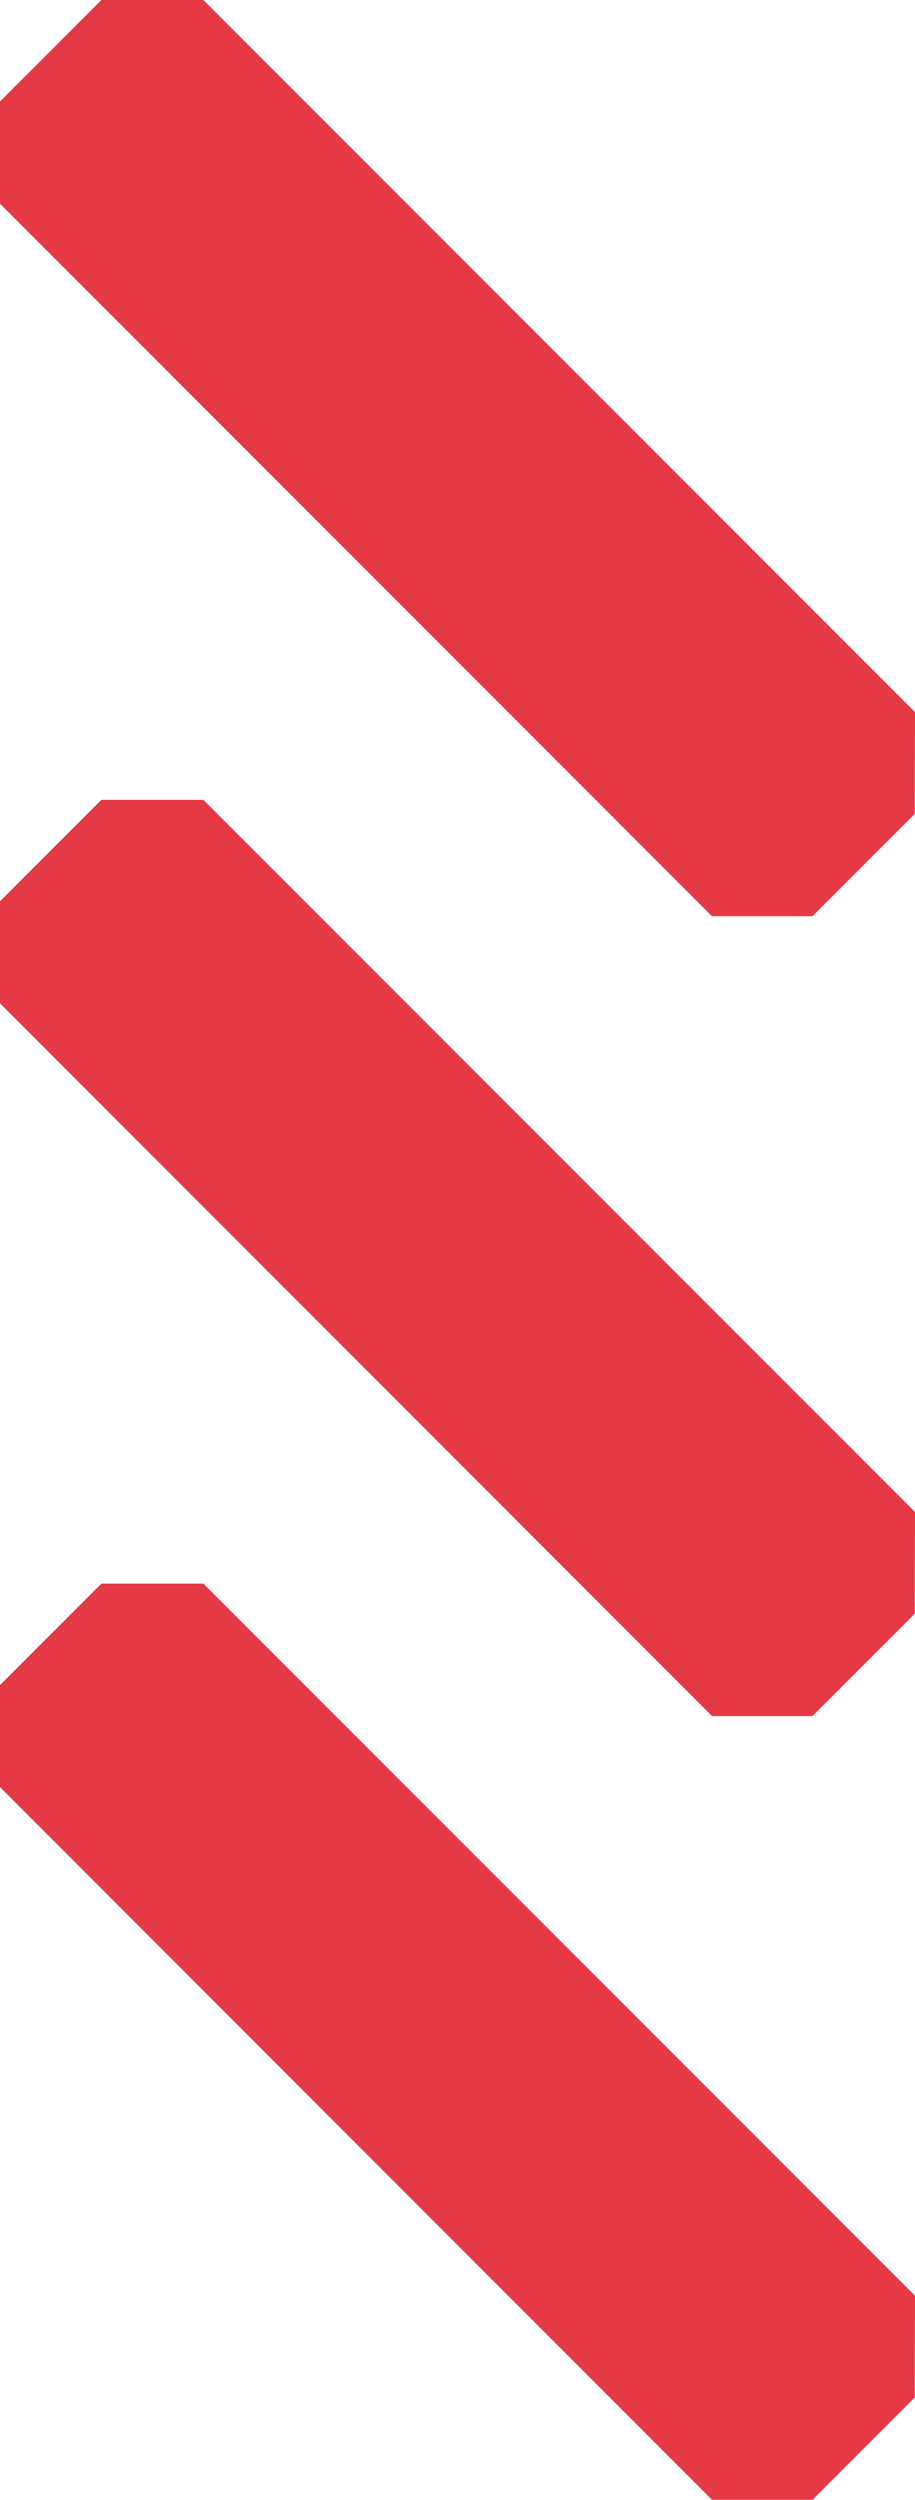 <?xml version="1.0" encoding="UTF-8"?>
<svg id="Réteg_2" data-name="Réteg 2" xmlns="http://www.w3.org/2000/svg" viewBox="0 0 31.32 85.51">
  <defs>
    <style>
      .cls-1 {
        fill: #e63946;
        stroke-width: 0px;
      }
    </style>
  </defs>
  <g id="Réteg_2-2" data-name="Réteg 2">
    <g>
      <polygon class="cls-1" points="31.31 27.84 27.81 31.34 24.37 31.34 0 6.97 0 3.47 3.47 0 6.96 0 31.32 24.36 31.31 27.84"/>
      <polygon class="cls-1" points="31.31 55.2 27.81 58.7 24.37 58.7 0 34.32 0 30.83 3.47 27.36 6.96 27.36 31.32 51.72 31.31 55.2"/>
      <polygon class="cls-1" points="31.31 82.01 27.81 85.51 24.37 85.51 0 61.13 0 57.64 3.47 54.17 6.96 54.17 31.32 78.53 31.31 82.01"/>
    </g>
  </g>
</svg>